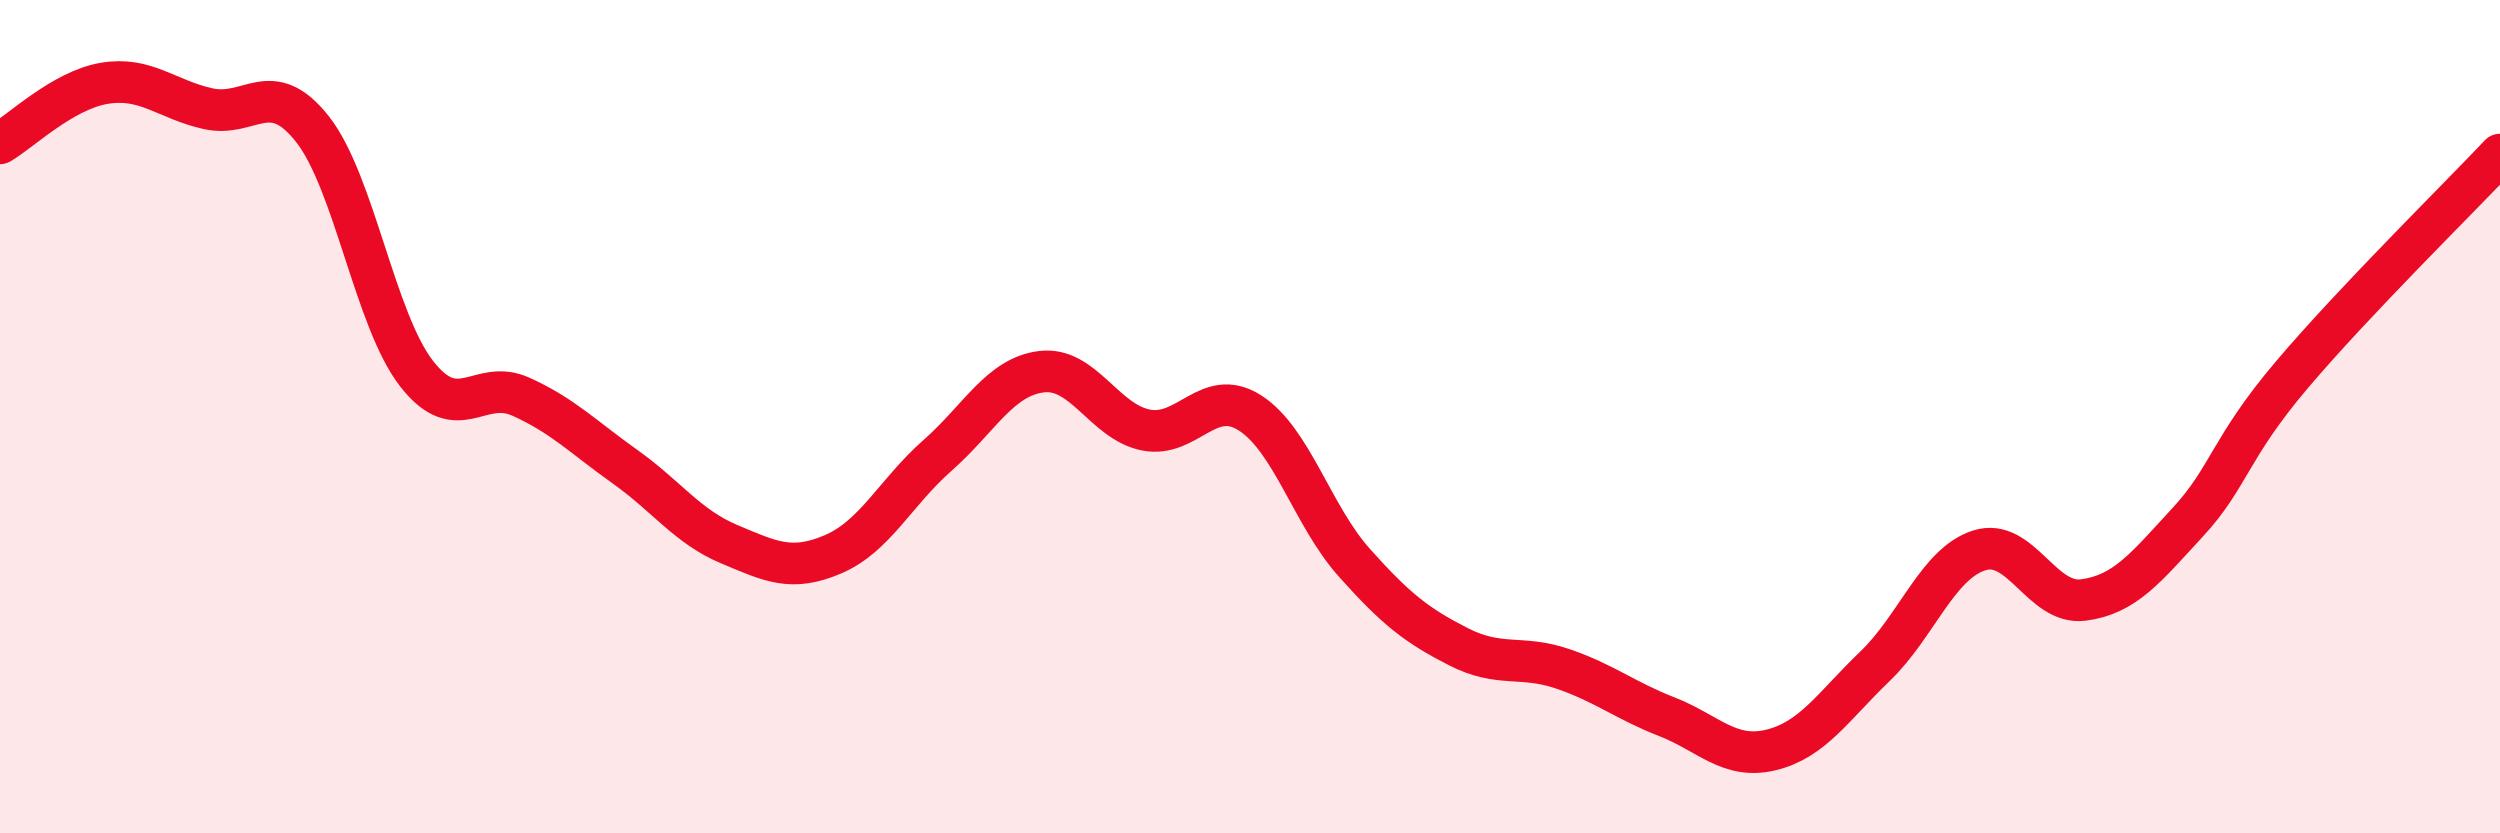 
    <svg width="60" height="20" viewBox="0 0 60 20" xmlns="http://www.w3.org/2000/svg">
      <path
        d="M 0,3.44 C 0.5,3.15 1.5,2.17 2.5,2 C 3.5,1.83 4,2.39 5,2.61 C 6,2.83 6.5,1.83 7.5,3.1 C 8.5,4.37 9,7.69 10,8.97 C 11,10.25 11.5,9.07 12.5,9.52 C 13.5,9.97 14,10.49 15,11.2 C 16,11.91 16.5,12.64 17.5,13.06 C 18.5,13.48 19,13.73 20,13.3 C 21,12.87 21.5,11.81 22.5,10.93 C 23.5,10.05 24,9.04 25,8.92 C 26,8.8 26.5,10.12 27.5,10.32 C 28.5,10.52 29,9.27 30,9.91 C 31,10.55 31.5,12.38 32.5,13.5 C 33.5,14.62 34,15.01 35,15.52 C 36,16.03 36.5,15.71 37.5,16.05 C 38.5,16.39 39,16.81 40,17.2 C 41,17.59 41.5,18.24 42.5,18 C 43.5,17.76 44,16.95 45,15.99 C 46,15.03 46.5,13.53 47.5,13.21 C 48.5,12.89 49,14.53 50,14.4 C 51,14.27 51.5,13.62 52.5,12.54 C 53.5,11.46 53.5,10.77 55,9 C 56.5,7.23 59,4.77 60,3.71L60 20L0 20Z"
        fill="#EB0A25"
        opacity="0.1"
        stroke-linecap="round"
        stroke-linejoin="round"
      />
      <path
        d="M 0,3.44 C 0.5,3.15 1.5,2.17 2.5,2 C 3.5,1.83 4,2.39 5,2.61 C 6,2.83 6.5,1.83 7.5,3.1 C 8.5,4.37 9,7.69 10,8.97 C 11,10.25 11.5,9.07 12.5,9.52 C 13.5,9.97 14,10.49 15,11.2 C 16,11.91 16.5,12.64 17.5,13.06 C 18.5,13.48 19,13.73 20,13.3 C 21,12.87 21.5,11.81 22.5,10.93 C 23.5,10.05 24,9.04 25,8.92 C 26,8.8 26.5,10.12 27.5,10.32 C 28.5,10.52 29,9.27 30,9.91 C 31,10.55 31.5,12.38 32.5,13.5 C 33.5,14.62 34,15.01 35,15.52 C 36,16.03 36.5,15.71 37.5,16.05 C 38.5,16.39 39,16.81 40,17.2 C 41,17.59 41.5,18.24 42.5,18 C 43.5,17.76 44,16.95 45,15.99 C 46,15.03 46.5,13.53 47.5,13.21 C 48.5,12.89 49,14.53 50,14.4 C 51,14.27 51.5,13.62 52.5,12.54 C 53.5,11.46 53.5,10.77 55,9 C 56.5,7.23 59,4.77 60,3.71"
        stroke="#EB0A25"
        stroke-width="1"
        fill="none"
        stroke-linecap="round"
        stroke-linejoin="round"
      />
    </svg>
  